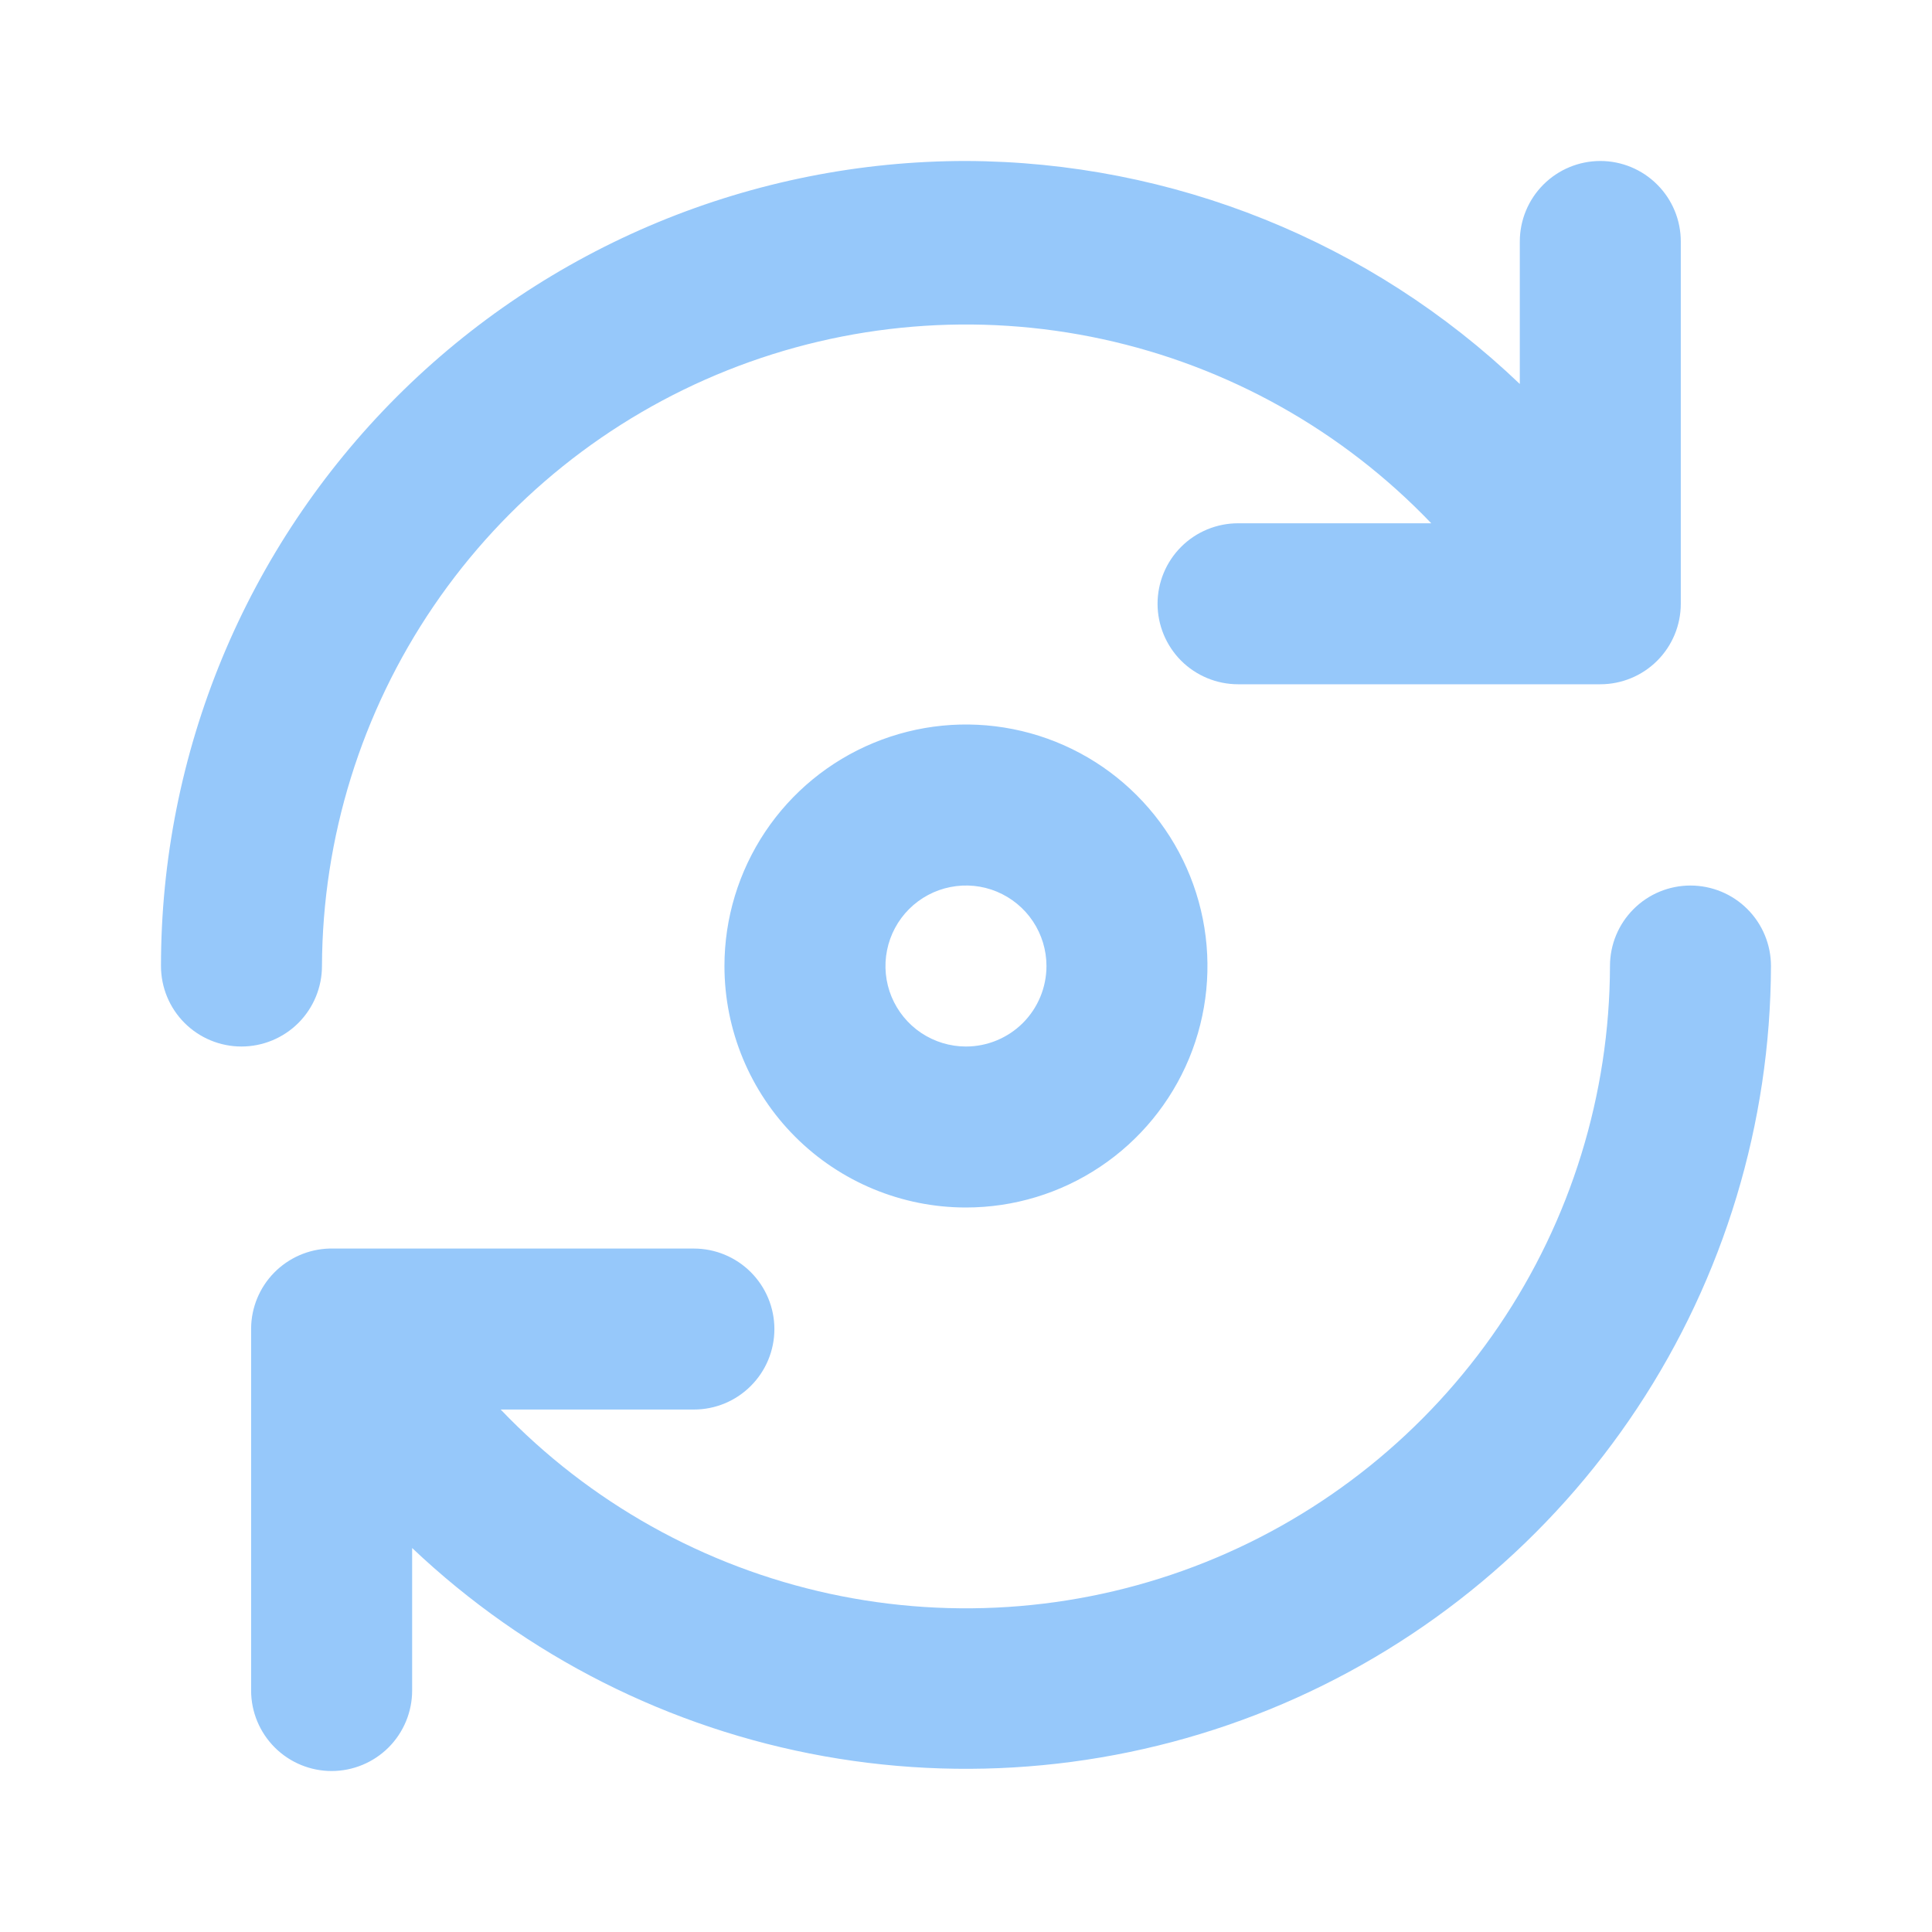 <svg width="40" height="40" viewBox="0 0 40 40" fill="none" xmlns="http://www.w3.org/2000/svg">
<path d="M6.816 25.85H14.366C14.808 25.85 15.232 26.026 15.544 26.338C15.857 26.651 16.033 27.075 16.033 27.517C16.033 27.959 15.857 28.383 15.544 28.695C15.232 29.008 14.808 29.183 14.366 29.183H10.366C12.204 31.105 14.575 32.432 17.174 32.996C19.773 33.559 22.481 33.333 24.95 32.346C27.419 31.358 29.536 29.655 31.03 27.456C32.524 25.256 33.326 22.659 33.333 20C33.333 19.558 33.508 19.134 33.821 18.822C34.133 18.509 34.557 18.334 34.999 18.334C35.441 18.334 35.865 18.509 36.178 18.822C36.49 19.134 36.666 19.558 36.666 20C36.657 23.255 35.696 26.436 33.9 29.15C32.104 31.865 29.553 33.994 26.561 35.276C23.57 36.557 20.268 36.934 17.064 36.361C13.861 35.788 10.895 34.289 8.533 32.05V35C8.533 35.442 8.357 35.866 8.045 36.179C7.732 36.491 7.308 36.667 6.866 36.667C6.424 36.667 6 36.491 5.688 36.179C5.375 35.866 5.199 35.442 5.199 35V27.5C5.203 27.07 5.374 26.657 5.675 26.35C5.977 26.042 6.386 25.863 6.816 25.85ZM14.999 20C14.999 19.011 15.293 18.045 15.842 17.222C16.391 16.4 17.172 15.759 18.086 15.381C19 15.002 20.005 14.903 20.975 15.096C21.945 15.289 22.836 15.765 23.535 16.465C24.234 17.164 24.71 18.055 24.903 19.025C25.096 19.995 24.997 21 24.619 21.914C24.24 22.827 23.599 23.608 22.777 24.157C21.955 24.707 20.988 25 19.999 25C18.673 25 17.401 24.473 16.464 23.536C15.526 22.598 14.999 21.326 14.999 20ZM21.666 20C21.666 19.671 21.568 19.348 21.385 19.074C21.202 18.8 20.942 18.587 20.637 18.46C20.333 18.334 19.997 18.301 19.674 18.366C19.351 18.43 19.054 18.589 18.821 18.822C18.588 19.055 18.429 19.352 18.365 19.675C18.3 19.998 18.333 20.333 18.459 20.638C18.586 20.942 18.799 21.203 19.073 21.386C19.348 21.569 19.67 21.667 19.999 21.667C20.441 21.667 20.865 21.491 21.178 21.179C21.49 20.866 21.666 20.442 21.666 20ZM19.999 3.333C24.272 3.346 28.377 4.998 31.466 7.95V5C31.466 4.558 31.642 4.134 31.954 3.822C32.267 3.509 32.691 3.333 33.133 3.333C33.575 3.333 33.999 3.509 34.311 3.822C34.624 4.134 34.799 4.558 34.799 5V12.5C34.799 12.942 34.624 13.366 34.311 13.679C33.999 13.991 33.575 14.167 33.133 14.167H25.633C25.191 14.167 24.767 13.991 24.454 13.679C24.142 13.366 23.966 12.942 23.966 12.5C23.966 12.058 24.142 11.634 24.454 11.322C24.767 11.009 25.191 10.834 25.633 10.834H29.633C27.795 8.913 25.426 7.586 22.829 7.022C20.232 6.458 17.525 6.683 15.057 7.668C12.588 8.653 10.471 10.354 8.976 12.551C7.481 14.748 6.676 17.343 6.666 20C6.666 20.442 6.49 20.866 6.178 21.179C5.865 21.491 5.441 21.667 4.999 21.667C4.557 21.667 4.133 21.491 3.821 21.179C3.508 20.866 3.333 20.442 3.333 20C3.333 17.811 3.764 15.644 4.601 13.622C5.439 11.6 6.667 9.763 8.214 8.215C9.762 6.667 11.599 5.44 13.621 4.602C15.643 3.765 17.811 3.333 19.999 3.333Z" fill="#96C8FA"/>
</svg>
